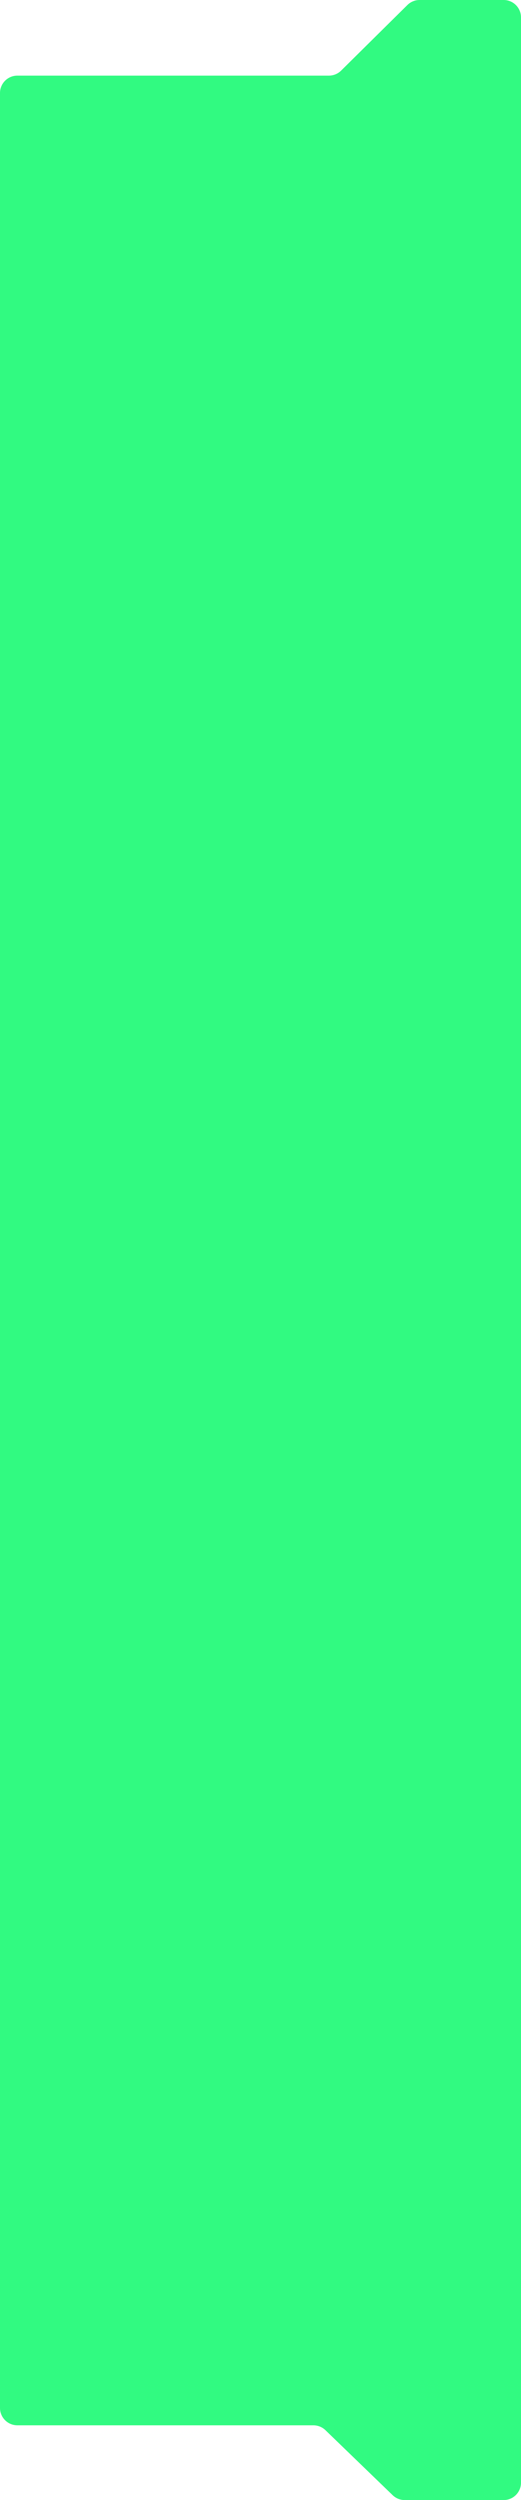 <?xml version="1.0" encoding="UTF-8"?> <svg xmlns="http://www.w3.org/2000/svg" width="300" height="1438" viewBox="0 0 300 1438" fill="none"> <path d="M170 1395H180.458C183.051 1395 185.542 1396.01 187.407 1397.81L226.093 1435.19C227.958 1436.99 230.449 1438 233.042 1438H290C295.523 1438 300 1433.52 300 1428V1328V246.5V10C300 4.477 295.523 0 290 0H241.609C238.976 0 236.45 1.038 234.578 2.889L196.422 40.611C194.55 42.462 192.024 43.5 189.391 43.5H10C4.477 43.5 0 47.977 0 53.5V110V246.5V1385C0 1390.52 4.477 1395 10 1395H66H170Z" fill="#31FA81"></path> </svg> 